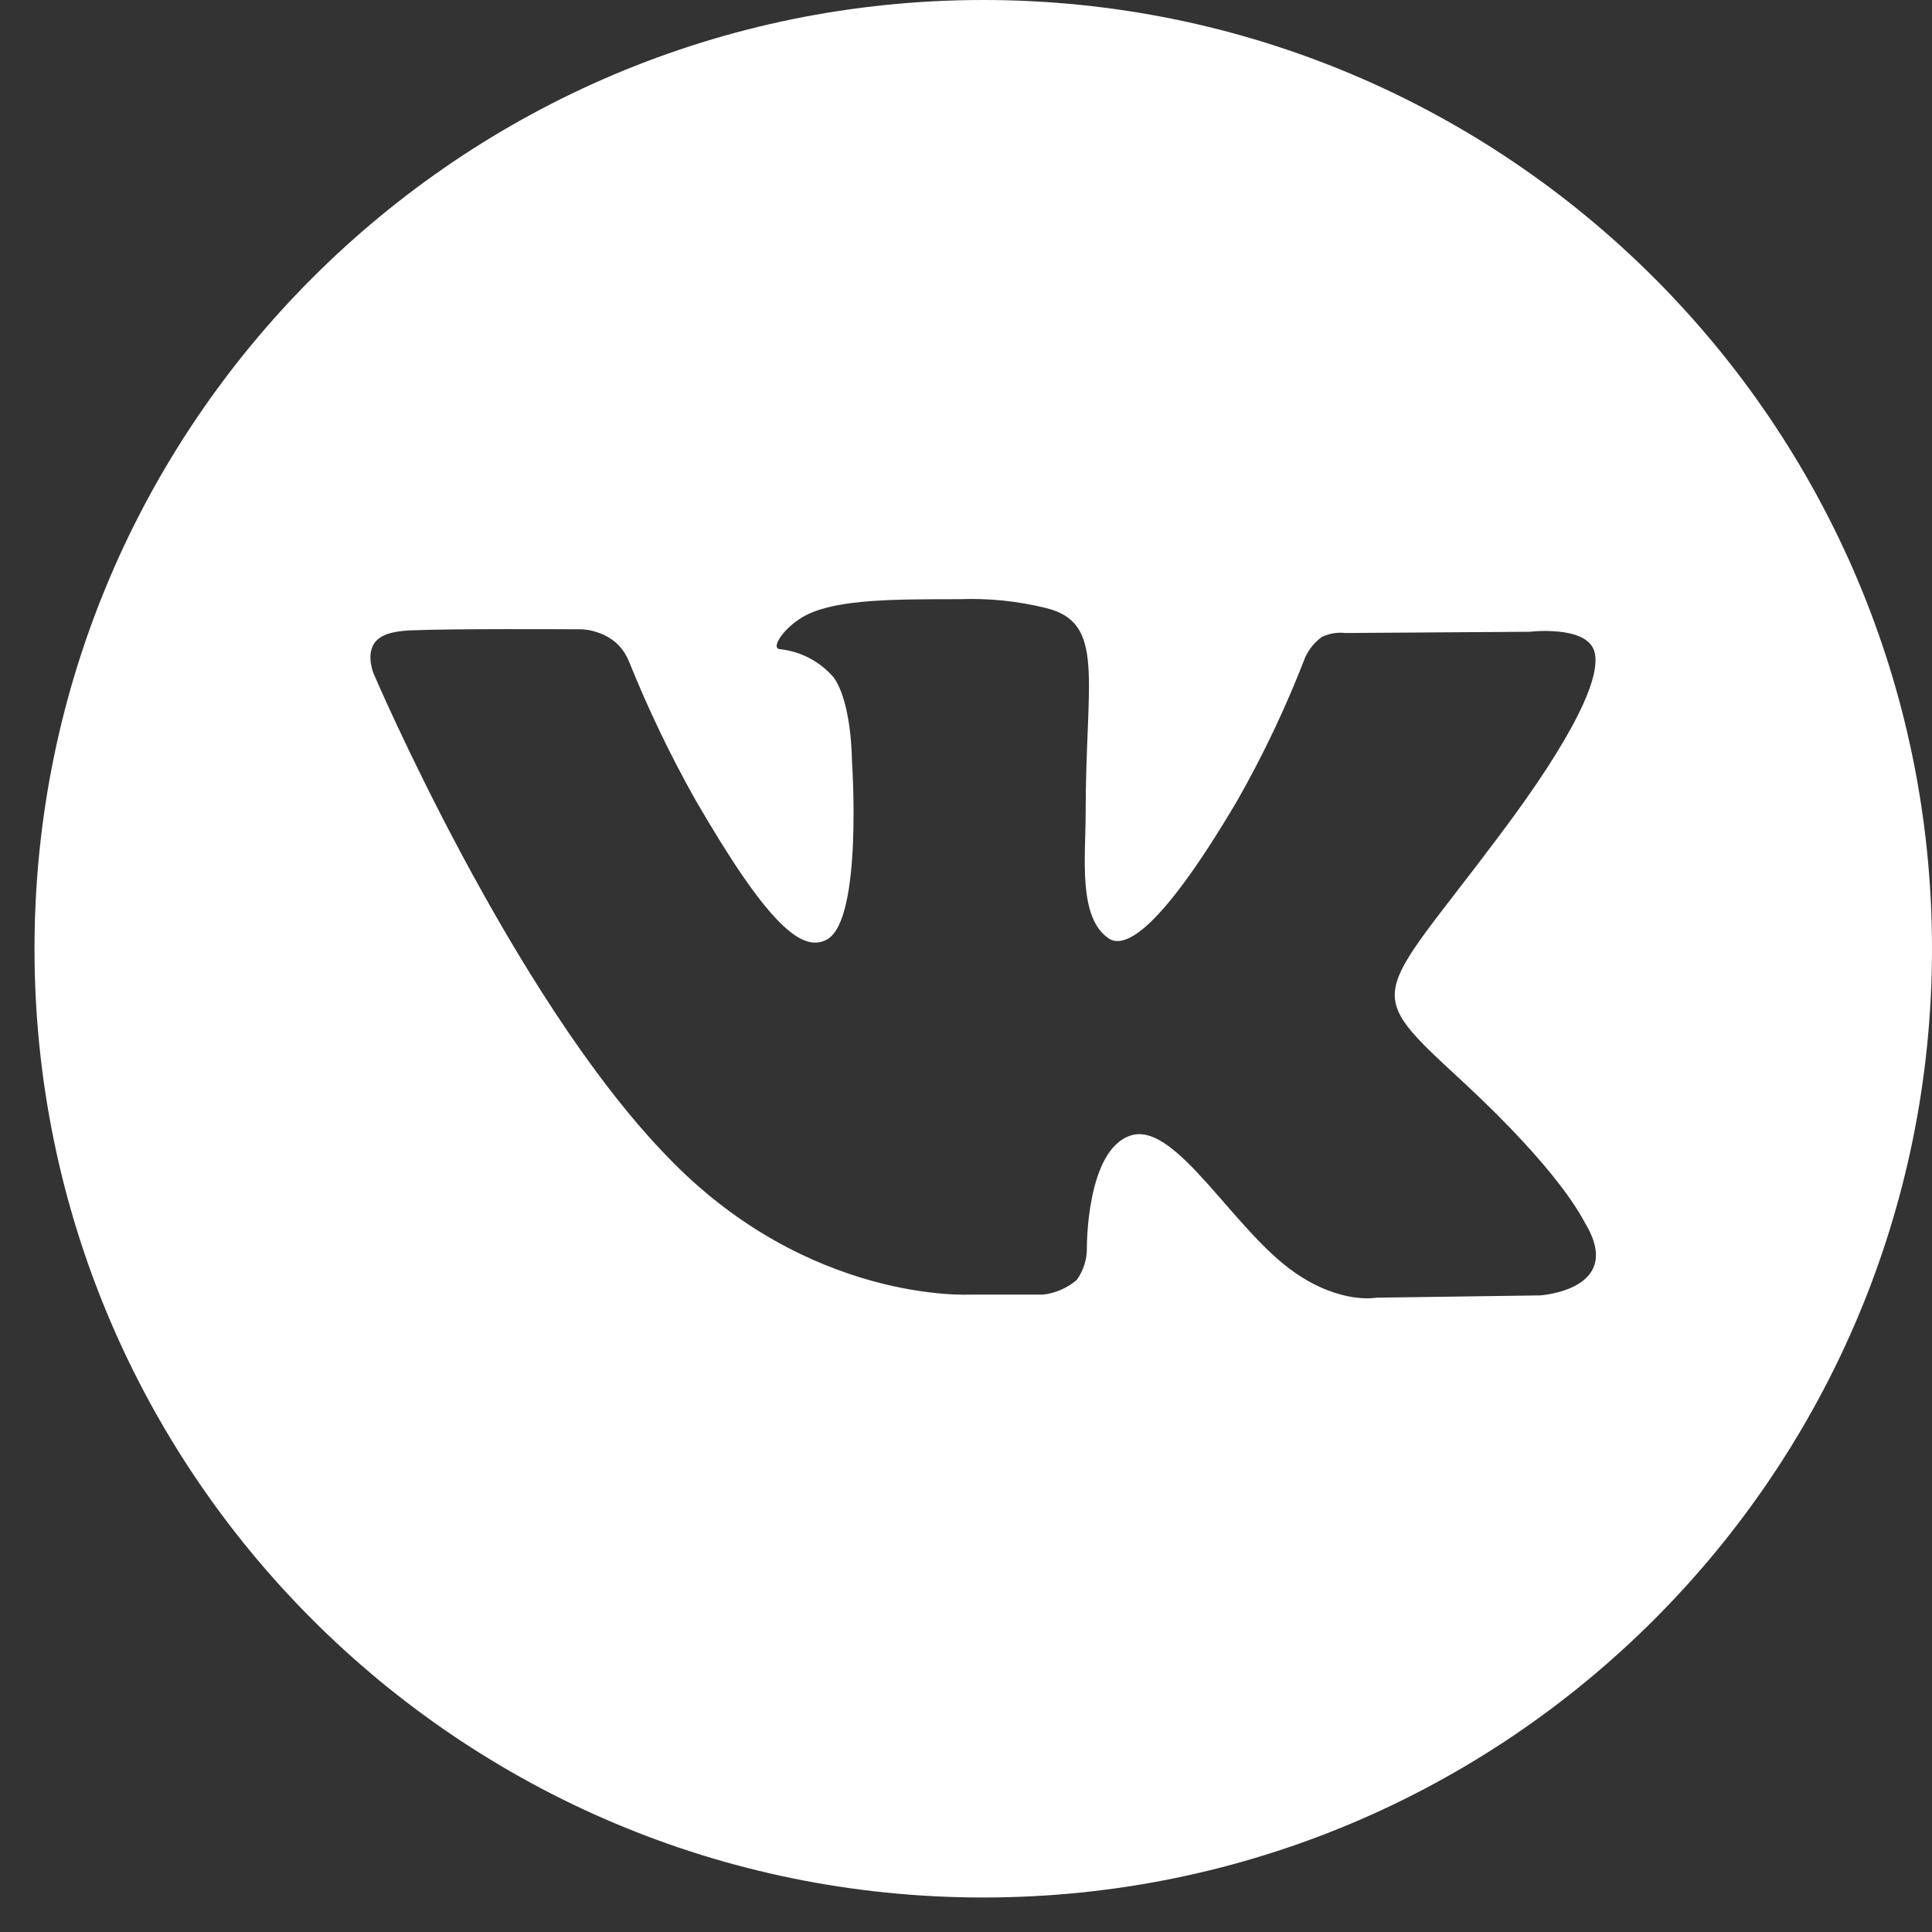 <svg width="28" height="28" viewBox="0 0 28 28" fill="none" xmlns="http://www.w3.org/2000/svg">
<rect x="0" y="0" width="28" height="28" fill="#333333" stroke="none"/>
<g clip-path="url(#clip0)">
<path d="M14.25 0C6.656 0 0.5 6.156 0.5 13.75C0.5 21.344 6.656 27.5 14.25 27.5C21.844 27.5 28 21.344 28 13.75C28 6.156 21.844 0 14.25 0ZM22.319 18.774L19.947 18.807C19.947 18.807 19.437 18.908 18.768 18.445C17.879 17.835 17.044 16.252 16.392 16.455C15.741 16.657 15.752 18.083 15.752 18.083C15.754 18.25 15.703 18.414 15.605 18.55C15.468 18.667 15.299 18.741 15.12 18.762H14.069C14.069 18.762 11.717 18.901 9.664 16.755C7.406 14.425 5.418 9.77 5.418 9.77C5.418 9.77 5.3 9.5 5.428 9.317C5.539 9.16 5.812 9.143 5.949 9.136C6.543 9.109 8.327 9.12 8.327 9.12C8.476 9.117 8.576 9.124 8.761 9.205C8.92 9.284 9.04 9.401 9.117 9.589C9.392 10.272 9.71 10.937 10.071 11.579C11.131 13.412 11.625 13.812 11.985 13.616C12.508 13.33 12.347 11.027 12.347 11.027C12.347 11.027 12.347 10.189 12.083 9.819C11.884 9.586 11.603 9.439 11.299 9.408C11.156 9.388 11.392 9.057 11.695 8.909C12.151 8.684 12.958 8.684 13.91 8.684C14.329 8.668 14.748 8.711 15.155 8.811C16.03 9.023 15.734 9.837 15.734 11.794C15.734 12.42 15.62 13.303 16.072 13.603C16.267 13.728 16.741 13.621 17.932 11.602C18.312 10.934 18.641 10.239 18.918 9.522C18.971 9.408 19.052 9.309 19.153 9.234C19.26 9.181 19.38 9.16 19.499 9.174L22.169 9.156C22.169 9.156 22.971 9.06 23.101 9.424C23.231 9.788 22.8 10.691 21.709 12.138C19.918 14.526 19.719 14.309 21.206 15.682C22.627 17.001 22.922 17.643 22.971 17.723C23.56 18.696 22.319 18.774 22.319 18.774Z" fill="white"/>
</g>
<defs>
<clipPath id="clip0">
<rect width="27.5" height="27.5" fill="white" transform="translate(0.5)"/>
</clipPath>
</defs>
</svg>

